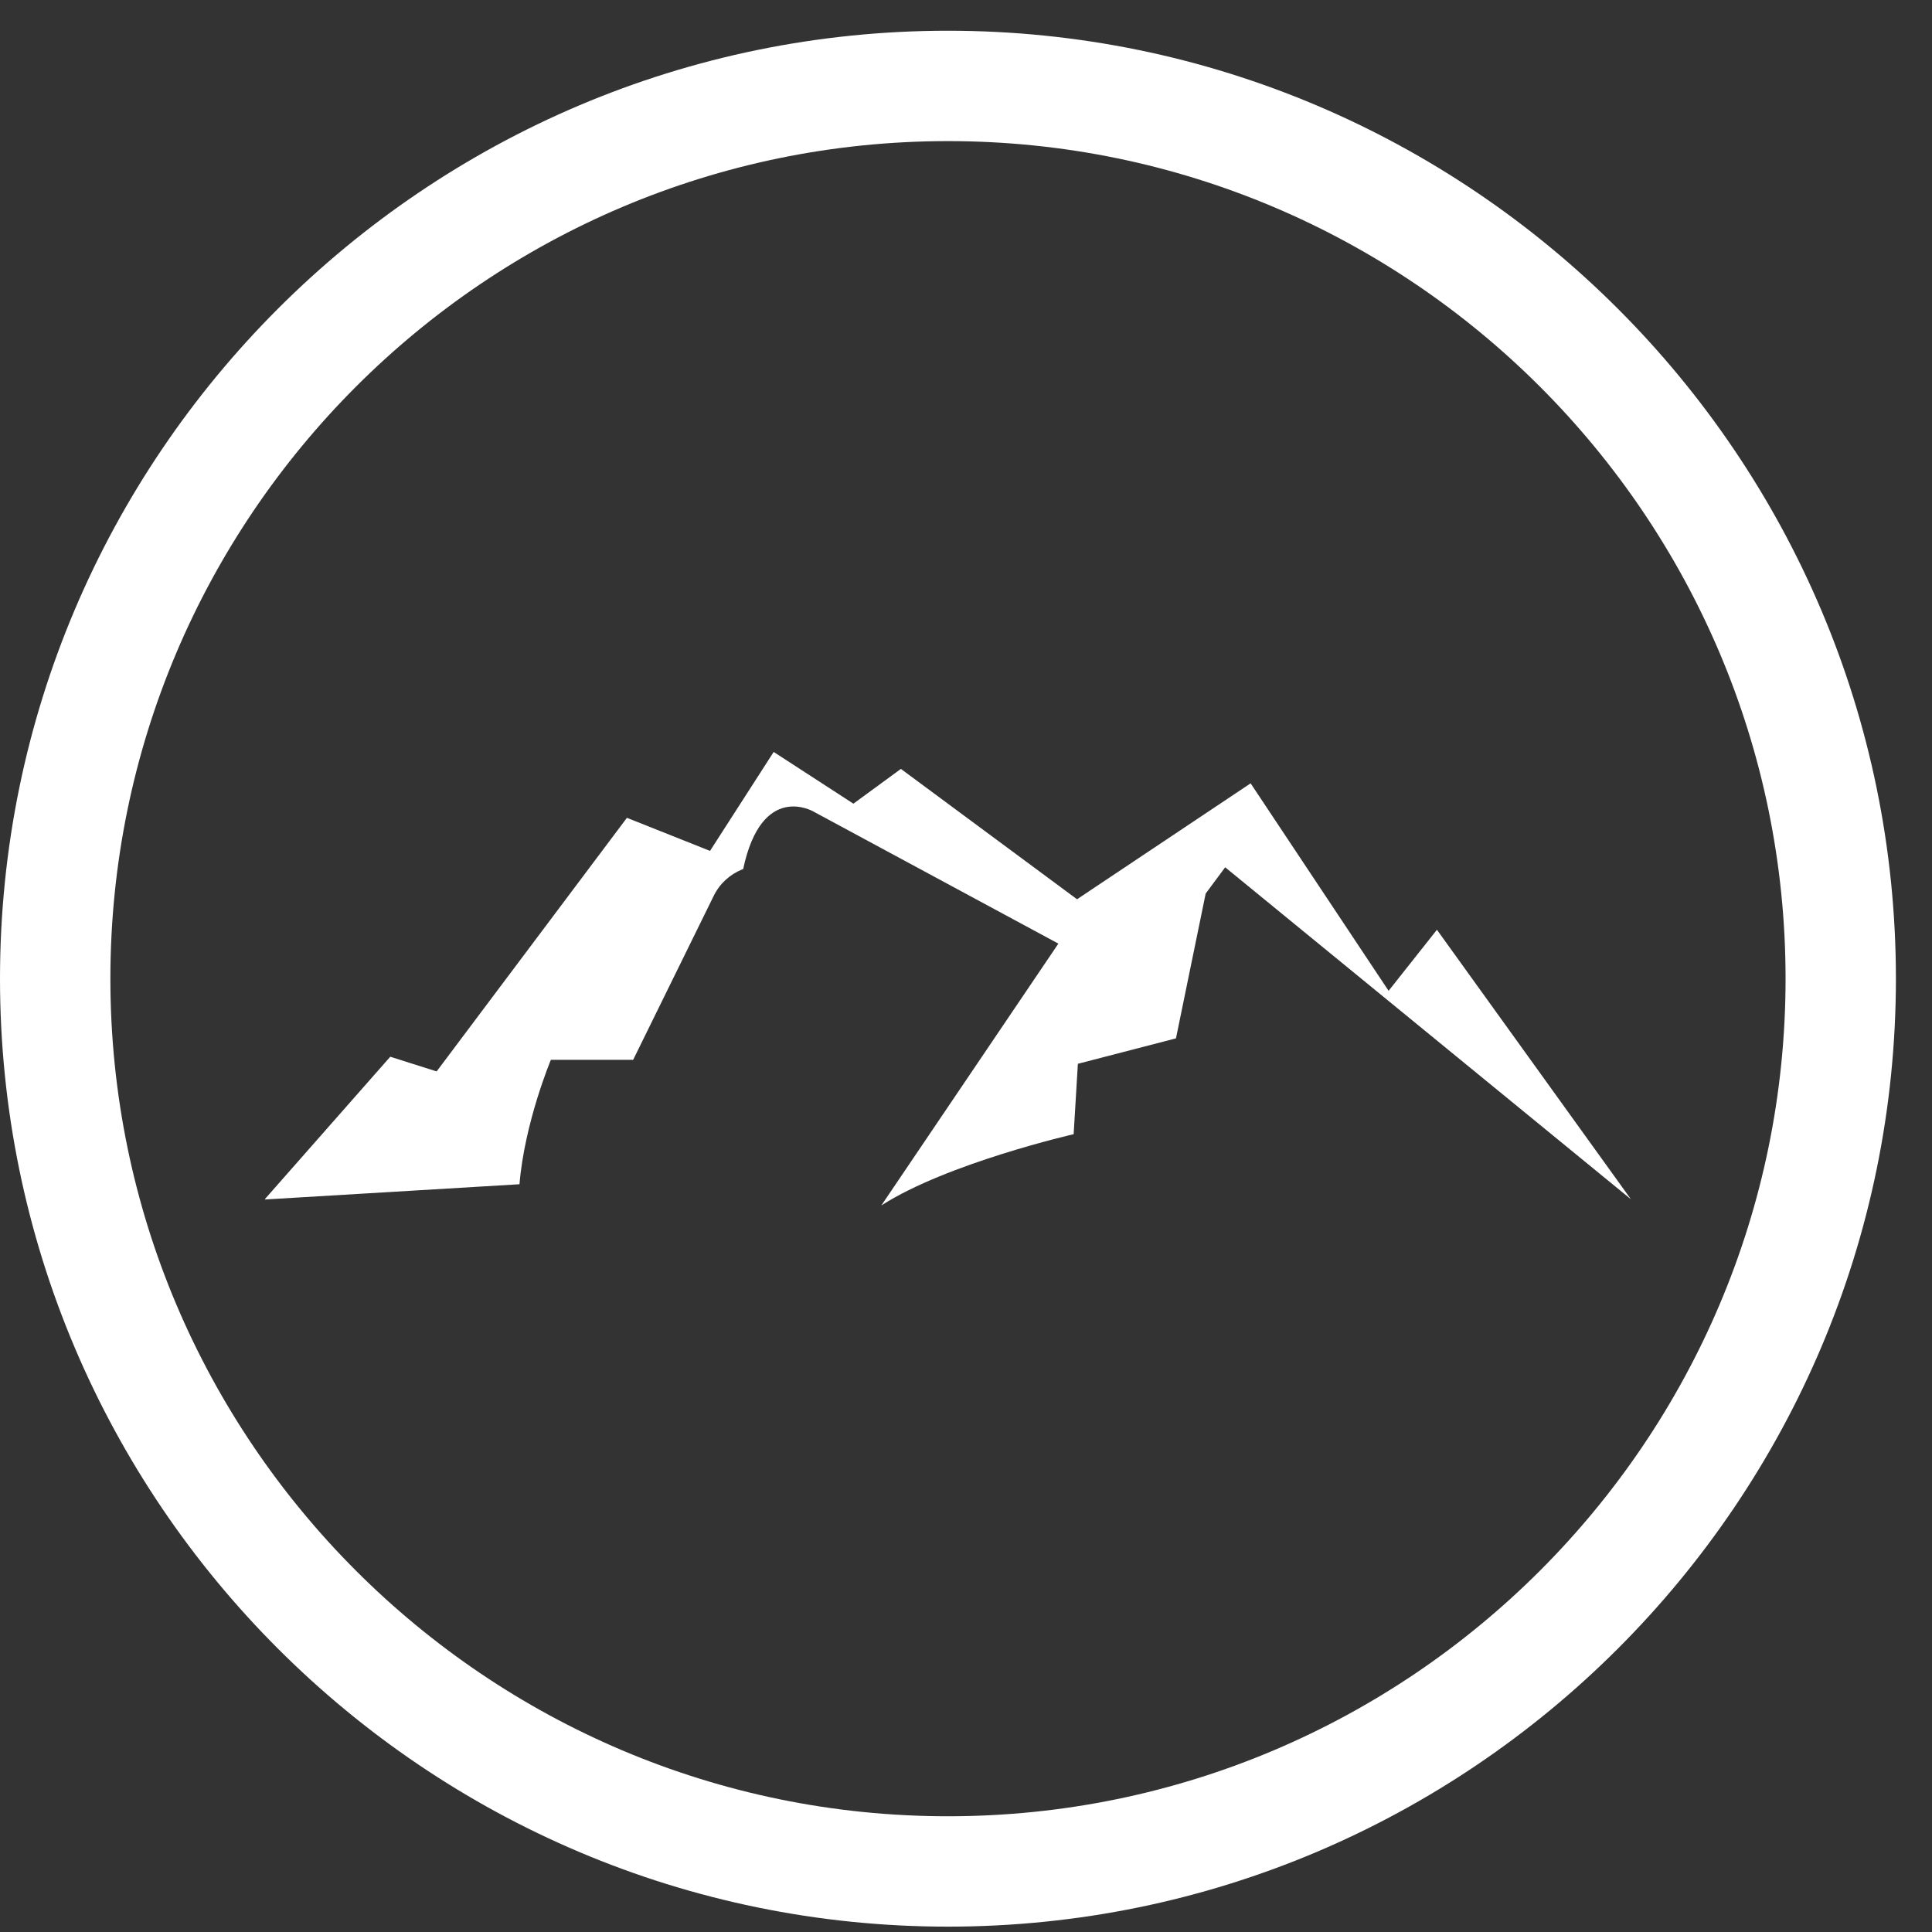 <svg xmlns="http://www.w3.org/2000/svg" width="53" height="53" viewBox="0 0 53 53" fill="none"><rect x="0" y="0" width="53" height="53" fill="#333333" stroke="none"/><path d="M7.271 32.89L10.706 28.989L11.978 29.392L17.198 22.435L19.478 23.342L21.224 20.628L23.411 22.047L24.714 21.093L29.546 24.669L34.308 21.489L38.093 27.181L39.419 25.506L44.74 32.898L33.61 23.792L33.075 24.513L32.26 28.485L29.569 29.183L29.453 31.114C29.453 31.114 25.993 31.905 24.178 33.068L29.034 25.886L22.317 22.264C22.317 22.264 20.898 21.427 20.386 23.846H20.37C20.021 23.986 19.742 24.242 19.579 24.576L17.369 29.074H15.112C15.112 29.074 14.39 30.796 14.251 32.487L7.271 32.905V32.89Z" fill="white"></path><path d="M26.005 52.853C11.67 52.853 0 41.191 0 26.848C0 12.505 11.67 0.843 26.005 0.843C40.34 0.843 52.01 12.513 52.01 26.848C52.01 41.183 40.34 52.853 26.005 52.853ZM26.005 3.871C13.334 3.871 3.028 14.177 3.028 26.848C3.028 39.519 13.334 49.825 26.005 49.825C38.677 49.825 48.983 39.519 48.983 26.848C48.983 14.177 38.677 3.871 26.005 3.871Z" fill="white"></path></svg>